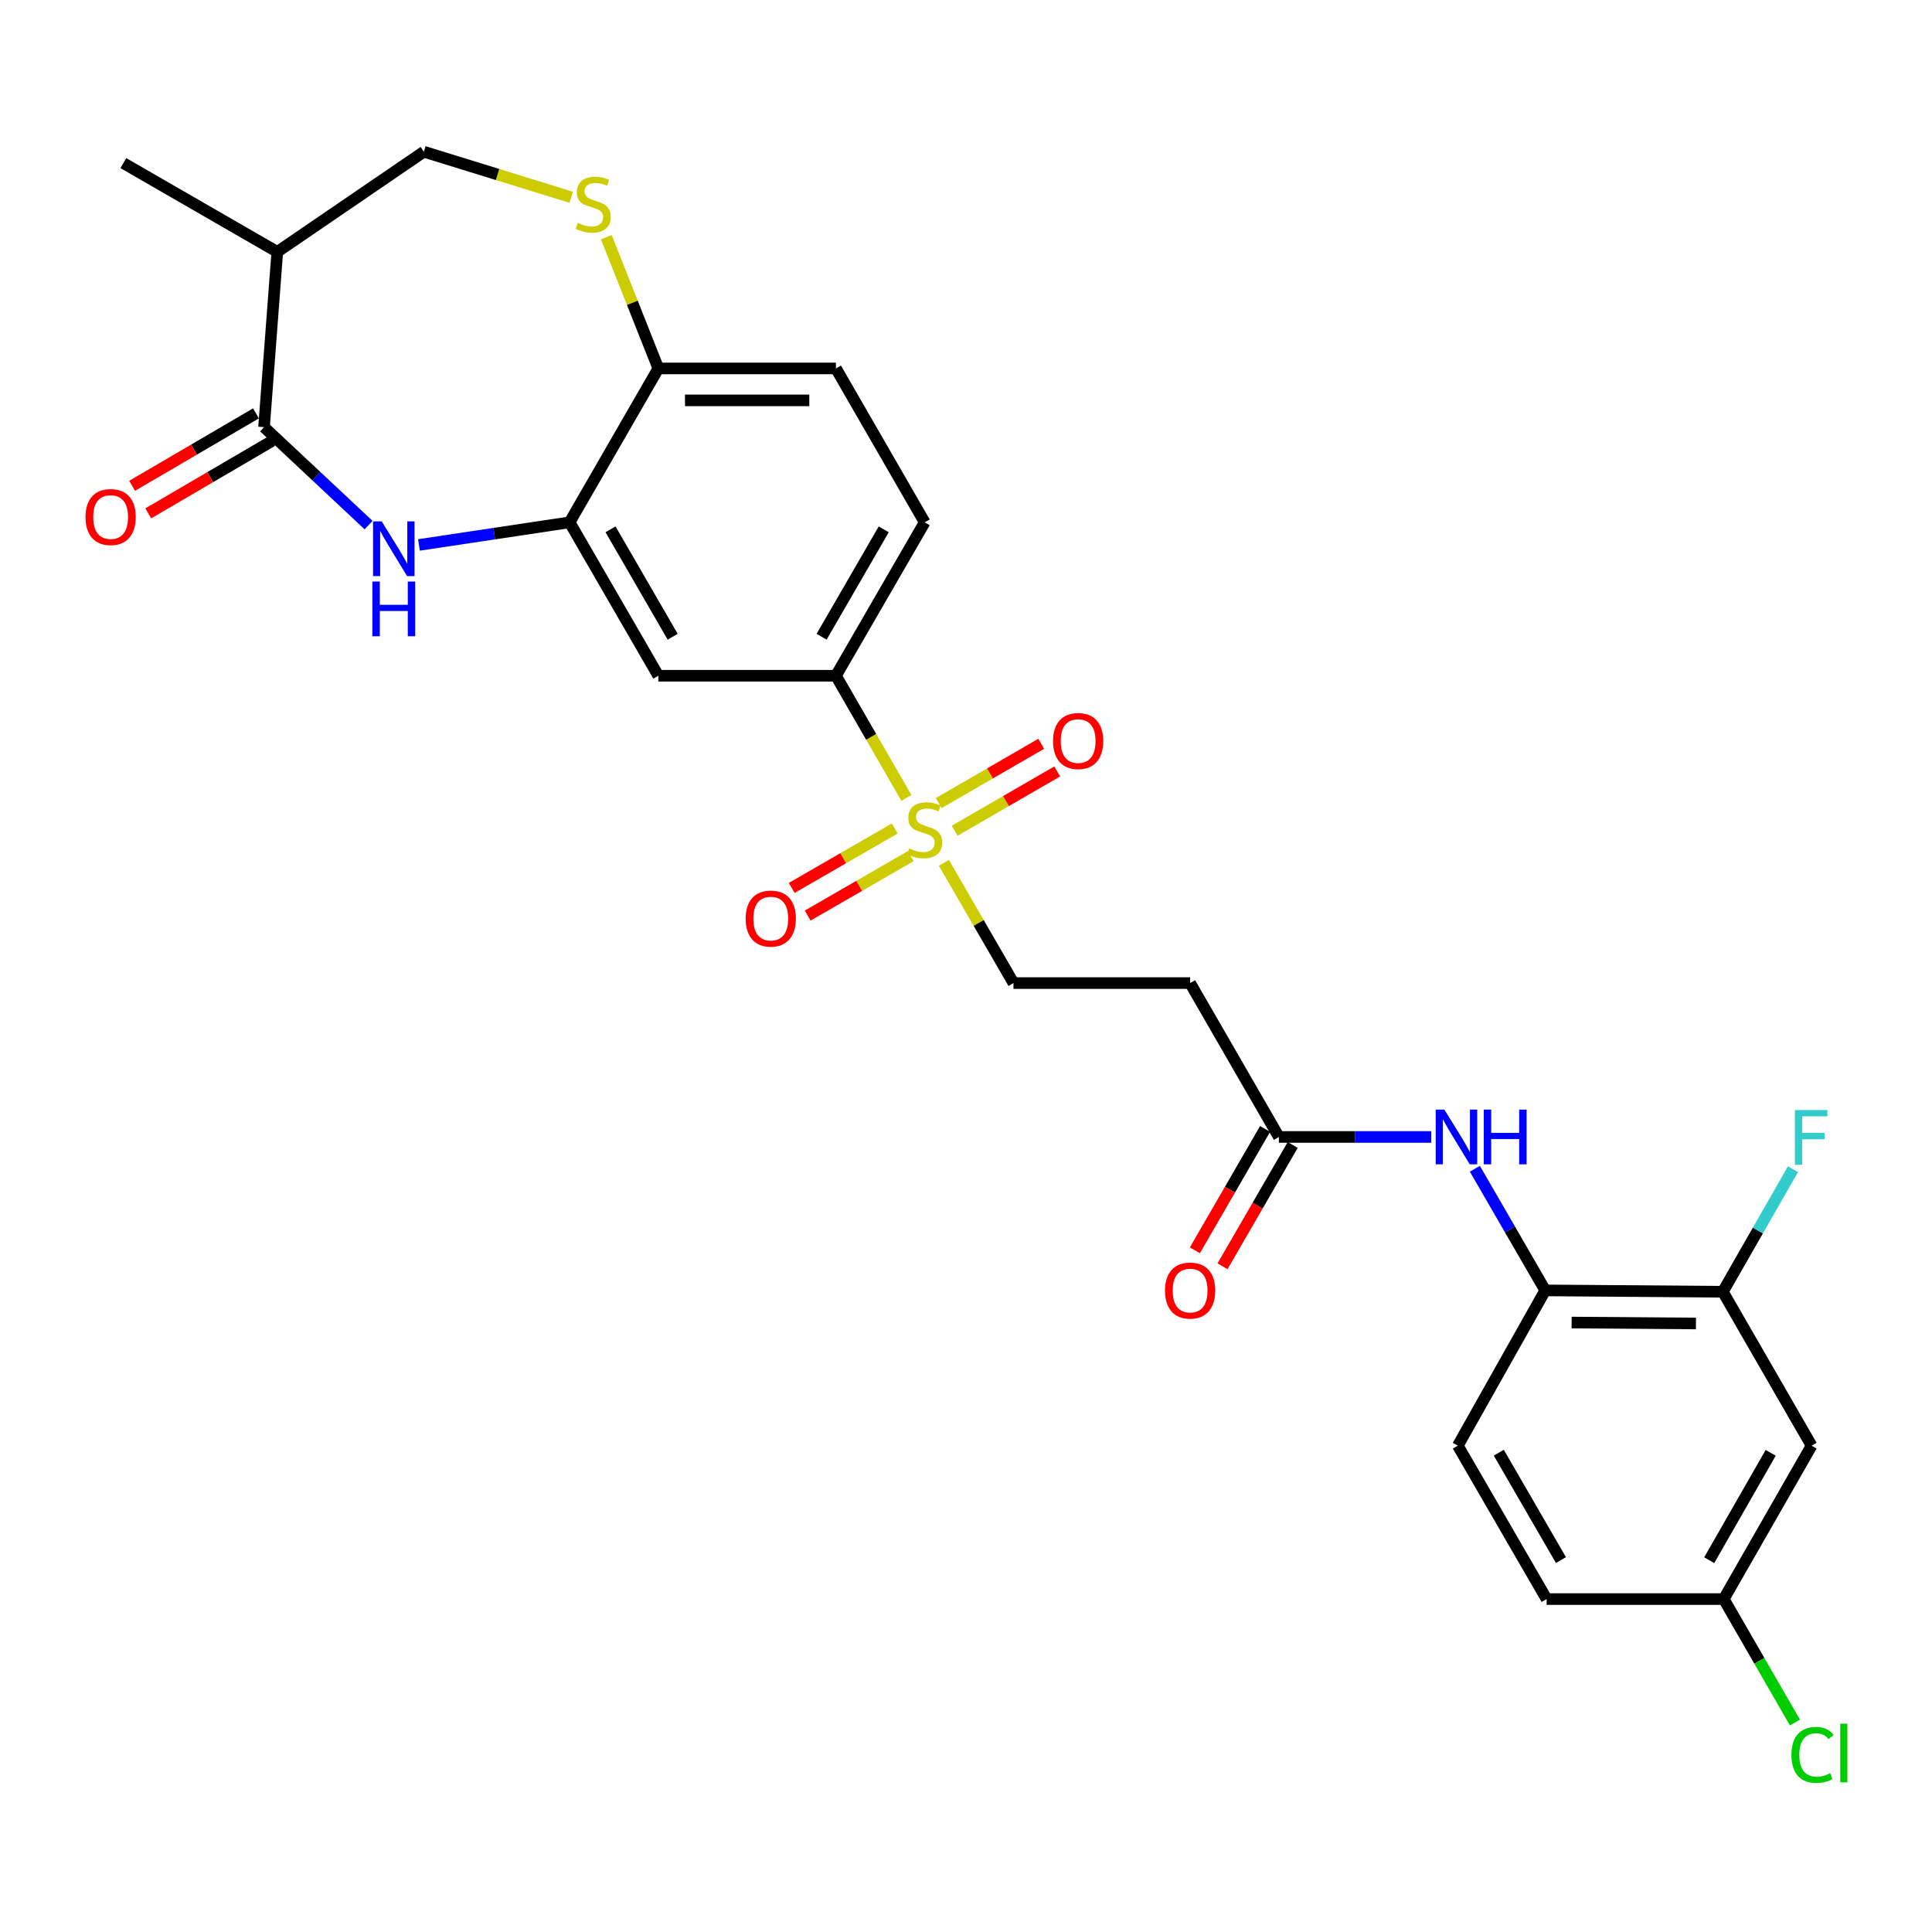 <?xml version='1.0' encoding='iso-8859-1'?>
<svg version='1.1' baseProfile='full'
              xmlns='http://www.w3.org/2000/svg'
                      xmlns:rdkit='http://www.rdkit.org/xml'
                      xmlns:xlink='http://www.w3.org/1999/xlink'
                  xml:space='preserve'
width='1000px' height='1000px' viewBox='0 0 1000 1000'>
<!-- END OF HEADER -->
<rect style='opacity:1.0;fill:#FFFFFF;stroke:none' width='1000' height='1000' x='0' y='0'> </rect>
<path class='bond-3' d='M 469.151,413.007 L 450.915,381.386' style='fill:none;fill-rule:evenodd;stroke:#CCCC00;stroke-width:6px;stroke-linecap:butt;stroke-linejoin:miter;stroke-opacity:1' />
<path class='bond-3' d='M 450.915,381.386 L 432.679,349.766' style='fill:none;fill-rule:evenodd;stroke:#000000;stroke-width:6px;stroke-linecap:butt;stroke-linejoin:miter;stroke-opacity:1' />
<path class='bond-12' d='M 488.56,446.6 L 506.57,477.719' style='fill:none;fill-rule:evenodd;stroke:#CCCC00;stroke-width:6px;stroke-linecap:butt;stroke-linejoin:miter;stroke-opacity:1' />
<path class='bond-12' d='M 506.57,477.719 L 524.58,508.838' style='fill:none;fill-rule:evenodd;stroke:#000000;stroke-width:6px;stroke-linecap:butt;stroke-linejoin:miter;stroke-opacity:1' />
<path class='bond-15' d='M 494.133,429.999 L 520.674,414.643' style='fill:none;fill-rule:evenodd;stroke:#CCCC00;stroke-width:6px;stroke-linecap:butt;stroke-linejoin:miter;stroke-opacity:1' />
<path class='bond-15' d='M 520.674,414.643 L 547.215,399.288' style='fill:none;fill-rule:evenodd;stroke:#FF0000;stroke-width:6px;stroke-linecap:butt;stroke-linejoin:miter;stroke-opacity:1' />
<path class='bond-15' d='M 485.856,415.692 L 512.397,400.336' style='fill:none;fill-rule:evenodd;stroke:#CCCC00;stroke-width:6px;stroke-linecap:butt;stroke-linejoin:miter;stroke-opacity:1' />
<path class='bond-15' d='M 512.397,400.336 L 538.938,384.981' style='fill:none;fill-rule:evenodd;stroke:#FF0000;stroke-width:6px;stroke-linecap:butt;stroke-linejoin:miter;stroke-opacity:1' />
<path class='bond-16' d='M 463.112,428.83 L 436.452,444.206' style='fill:none;fill-rule:evenodd;stroke:#CCCC00;stroke-width:6px;stroke-linecap:butt;stroke-linejoin:miter;stroke-opacity:1' />
<path class='bond-16' d='M 436.452,444.206 L 409.793,459.583' style='fill:none;fill-rule:evenodd;stroke:#FF0000;stroke-width:6px;stroke-linecap:butt;stroke-linejoin:miter;stroke-opacity:1' />
<path class='bond-16' d='M 471.37,443.148 L 444.711,458.525' style='fill:none;fill-rule:evenodd;stroke:#CCCC00;stroke-width:6px;stroke-linecap:butt;stroke-linejoin:miter;stroke-opacity:1' />
<path class='bond-16' d='M 444.711,458.525 L 418.051,473.901' style='fill:none;fill-rule:evenodd;stroke:#FF0000;stroke-width:6px;stroke-linecap:butt;stroke-linejoin:miter;stroke-opacity:1' />
<path class='bond-0' d='M 216.868,282.059 L 255.843,276.206' style='fill:none;fill-rule:evenodd;stroke:#0000FF;stroke-width:6px;stroke-linecap:butt;stroke-linejoin:miter;stroke-opacity:1' />
<path class='bond-0' d='M 255.843,276.206 L 294.819,270.354' style='fill:none;fill-rule:evenodd;stroke:#000000;stroke-width:6px;stroke-linecap:butt;stroke-linejoin:miter;stroke-opacity:1' />
<path class='bond-1' d='M 190.786,271.799 L 163.726,246.443' style='fill:none;fill-rule:evenodd;stroke:#0000FF;stroke-width:6px;stroke-linecap:butt;stroke-linejoin:miter;stroke-opacity:1' />
<path class='bond-1' d='M 163.726,246.443 L 136.665,221.088' style='fill:none;fill-rule:evenodd;stroke:#000000;stroke-width:6px;stroke-linecap:butt;stroke-linejoin:miter;stroke-opacity:1' />
<path class='bond-6' d='M 136.665,221.088 L 143.524,130.372' style='fill:none;fill-rule:evenodd;stroke:#000000;stroke-width:6px;stroke-linecap:butt;stroke-linejoin:miter;stroke-opacity:1' />
<path class='bond-18' d='M 132.492,213.955 L 100.44,232.703' style='fill:none;fill-rule:evenodd;stroke:#000000;stroke-width:6px;stroke-linecap:butt;stroke-linejoin:miter;stroke-opacity:1' />
<path class='bond-18' d='M 100.44,232.703 L 68.389,251.451' style='fill:none;fill-rule:evenodd;stroke:#FF0000;stroke-width:6px;stroke-linecap:butt;stroke-linejoin:miter;stroke-opacity:1' />
<path class='bond-18' d='M 140.838,228.222 L 108.786,246.97' style='fill:none;fill-rule:evenodd;stroke:#000000;stroke-width:6px;stroke-linecap:butt;stroke-linejoin:miter;stroke-opacity:1' />
<path class='bond-18' d='M 108.786,246.97 L 76.734,265.719' style='fill:none;fill-rule:evenodd;stroke:#FF0000;stroke-width:6px;stroke-linecap:butt;stroke-linejoin:miter;stroke-opacity:1' />
<path class='bond-2' d='M 294.819,270.354 L 340.76,349.766' style='fill:none;fill-rule:evenodd;stroke:#000000;stroke-width:6px;stroke-linecap:butt;stroke-linejoin:miter;stroke-opacity:1' />
<path class='bond-2' d='M 316.017,273.989 L 348.176,329.577' style='fill:none;fill-rule:evenodd;stroke:#000000;stroke-width:6px;stroke-linecap:butt;stroke-linejoin:miter;stroke-opacity:1' />
<path class='bond-28' d='M 294.819,270.354 L 340.76,190.703' style='fill:none;fill-rule:evenodd;stroke:#000000;stroke-width:6px;stroke-linecap:butt;stroke-linejoin:miter;stroke-opacity:1' />
<path class='bond-5' d='M 432.679,349.766 L 340.76,349.766' style='fill:none;fill-rule:evenodd;stroke:#000000;stroke-width:6px;stroke-linecap:butt;stroke-linejoin:miter;stroke-opacity:1' />
<path class='bond-19' d='M 432.679,349.766 L 478.62,270.354' style='fill:none;fill-rule:evenodd;stroke:#000000;stroke-width:6px;stroke-linecap:butt;stroke-linejoin:miter;stroke-opacity:1' />
<path class='bond-19' d='M 425.263,329.577 L 457.422,273.989' style='fill:none;fill-rule:evenodd;stroke:#000000;stroke-width:6px;stroke-linecap:butt;stroke-linejoin:miter;stroke-opacity:1' />
<path class='bond-4' d='M 313.853,122.793 L 327.306,156.748' style='fill:none;fill-rule:evenodd;stroke:#CCCC00;stroke-width:6px;stroke-linecap:butt;stroke-linejoin:miter;stroke-opacity:1' />
<path class='bond-4' d='M 327.306,156.748 L 340.76,190.703' style='fill:none;fill-rule:evenodd;stroke:#000000;stroke-width:6px;stroke-linecap:butt;stroke-linejoin:miter;stroke-opacity:1' />
<path class='bond-17' d='M 295.677,102.11 L 257.534,90.323' style='fill:none;fill-rule:evenodd;stroke:#CCCC00;stroke-width:6px;stroke-linecap:butt;stroke-linejoin:miter;stroke-opacity:1' />
<path class='bond-17' d='M 257.534,90.323 L 219.392,78.536' style='fill:none;fill-rule:evenodd;stroke:#000000;stroke-width:6px;stroke-linecap:butt;stroke-linejoin:miter;stroke-opacity:1' />
<path class='bond-27' d='M 143.524,130.372 L 63.846,84.431' style='fill:none;fill-rule:evenodd;stroke:#000000;stroke-width:6px;stroke-linecap:butt;stroke-linejoin:miter;stroke-opacity:1' />
<path class='bond-29' d='M 143.524,130.372 L 219.392,78.536' style='fill:none;fill-rule:evenodd;stroke:#000000;stroke-width:6px;stroke-linecap:butt;stroke-linejoin:miter;stroke-opacity:1' />
<path class='bond-7' d='M 740.826,588.489 L 701.39,588.489' style='fill:none;fill-rule:evenodd;stroke:#0000FF;stroke-width:6px;stroke-linecap:butt;stroke-linejoin:miter;stroke-opacity:1' />
<path class='bond-7' d='M 701.39,588.489 L 661.953,588.489' style='fill:none;fill-rule:evenodd;stroke:#000000;stroke-width:6px;stroke-linecap:butt;stroke-linejoin:miter;stroke-opacity:1' />
<path class='bond-9' d='M 763.383,604.943 L 781.598,636.427' style='fill:none;fill-rule:evenodd;stroke:#0000FF;stroke-width:6px;stroke-linecap:butt;stroke-linejoin:miter;stroke-opacity:1' />
<path class='bond-9' d='M 781.598,636.427 L 799.814,667.911' style='fill:none;fill-rule:evenodd;stroke:#000000;stroke-width:6px;stroke-linecap:butt;stroke-linejoin:miter;stroke-opacity:1' />
<path class='bond-8' d='M 661.953,588.489 L 616.003,508.838' style='fill:none;fill-rule:evenodd;stroke:#000000;stroke-width:6px;stroke-linecap:butt;stroke-linejoin:miter;stroke-opacity:1' />
<path class='bond-20' d='M 654.8,584.351 L 636.631,615.754' style='fill:none;fill-rule:evenodd;stroke:#000000;stroke-width:6px;stroke-linecap:butt;stroke-linejoin:miter;stroke-opacity:1' />
<path class='bond-20' d='M 636.631,615.754 L 618.462,647.158' style='fill:none;fill-rule:evenodd;stroke:#FF0000;stroke-width:6px;stroke-linecap:butt;stroke-linejoin:miter;stroke-opacity:1' />
<path class='bond-20' d='M 669.107,592.628 L 650.938,624.032' style='fill:none;fill-rule:evenodd;stroke:#000000;stroke-width:6px;stroke-linecap:butt;stroke-linejoin:miter;stroke-opacity:1' />
<path class='bond-20' d='M 650.938,624.032 L 632.769,655.435' style='fill:none;fill-rule:evenodd;stroke:#FF0000;stroke-width:6px;stroke-linecap:butt;stroke-linejoin:miter;stroke-opacity:1' />
<path class='bond-11' d='M 799.814,667.911 L 891.733,668.609' style='fill:none;fill-rule:evenodd;stroke:#000000;stroke-width:6px;stroke-linecap:butt;stroke-linejoin:miter;stroke-opacity:1' />
<path class='bond-11' d='M 813.476,684.544 L 877.82,685.032' style='fill:none;fill-rule:evenodd;stroke:#000000;stroke-width:6px;stroke-linecap:butt;stroke-linejoin:miter;stroke-opacity:1' />
<path class='bond-22' d='M 799.814,667.911 L 754.57,748.278' style='fill:none;fill-rule:evenodd;stroke:#000000;stroke-width:6px;stroke-linecap:butt;stroke-linejoin:miter;stroke-opacity:1' />
<path class='bond-10' d='M 340.76,190.703 L 432.679,190.703' style='fill:none;fill-rule:evenodd;stroke:#000000;stroke-width:6px;stroke-linecap:butt;stroke-linejoin:miter;stroke-opacity:1' />
<path class='bond-10' d='M 354.548,207.232 L 418.891,207.232' style='fill:none;fill-rule:evenodd;stroke:#000000;stroke-width:6px;stroke-linecap:butt;stroke-linejoin:miter;stroke-opacity:1' />
<path class='bond-14' d='M 891.733,668.609 L 937.674,748.278' style='fill:none;fill-rule:evenodd;stroke:#000000;stroke-width:6px;stroke-linecap:butt;stroke-linejoin:miter;stroke-opacity:1' />
<path class='bond-24' d='M 891.733,668.609 L 909.882,636.899' style='fill:none;fill-rule:evenodd;stroke:#000000;stroke-width:6px;stroke-linecap:butt;stroke-linejoin:miter;stroke-opacity:1' />
<path class='bond-24' d='M 909.882,636.899 L 928.032,605.189' style='fill:none;fill-rule:evenodd;stroke:#33CCCC;stroke-width:6px;stroke-linecap:butt;stroke-linejoin:miter;stroke-opacity:1' />
<path class='bond-13' d='M 524.58,508.838 L 616.003,508.838' style='fill:none;fill-rule:evenodd;stroke:#000000;stroke-width:6px;stroke-linecap:butt;stroke-linejoin:miter;stroke-opacity:1' />
<path class='bond-30' d='M 937.674,748.278 L 892.21,827.681' style='fill:none;fill-rule:evenodd;stroke:#000000;stroke-width:6px;stroke-linecap:butt;stroke-linejoin:miter;stroke-opacity:1' />
<path class='bond-30' d='M 916.51,751.975 L 884.686,807.558' style='fill:none;fill-rule:evenodd;stroke:#000000;stroke-width:6px;stroke-linecap:butt;stroke-linejoin:miter;stroke-opacity:1' />
<path class='bond-21' d='M 478.62,270.354 L 432.679,190.703' style='fill:none;fill-rule:evenodd;stroke:#000000;stroke-width:6px;stroke-linecap:butt;stroke-linejoin:miter;stroke-opacity:1' />
<path class='bond-25' d='M 754.57,748.278 L 800.53,827.681' style='fill:none;fill-rule:evenodd;stroke:#000000;stroke-width:6px;stroke-linecap:butt;stroke-linejoin:miter;stroke-opacity:1' />
<path class='bond-25' d='M 775.77,751.908 L 807.941,807.49' style='fill:none;fill-rule:evenodd;stroke:#000000;stroke-width:6px;stroke-linecap:butt;stroke-linejoin:miter;stroke-opacity:1' />
<path class='bond-23' d='M 892.21,827.681 L 800.53,827.681' style='fill:none;fill-rule:evenodd;stroke:#000000;stroke-width:6px;stroke-linecap:butt;stroke-linejoin:miter;stroke-opacity:1' />
<path class='bond-26' d='M 892.21,827.681 L 910.641,859.636' style='fill:none;fill-rule:evenodd;stroke:#000000;stroke-width:6px;stroke-linecap:butt;stroke-linejoin:miter;stroke-opacity:1' />
<path class='bond-26' d='M 910.641,859.636 L 929.071,891.591' style='fill:none;fill-rule:evenodd;stroke:#00CC00;stroke-width:6px;stroke-linecap:butt;stroke-linejoin:miter;stroke-opacity:1' />
<path  class='atom-0' d='M 470.62 439.146
Q 470.94 439.266, 472.26 439.826
Q 473.58 440.386, 475.02 440.746
Q 476.5 441.066, 477.94 441.066
Q 480.62 441.066, 482.18 439.786
Q 483.74 438.466, 483.74 436.186
Q 483.74 434.626, 482.94 433.666
Q 482.18 432.706, 480.98 432.186
Q 479.78 431.666, 477.78 431.066
Q 475.26 430.306, 473.74 429.586
Q 472.26 428.866, 471.18 427.346
Q 470.14 425.826, 470.14 423.266
Q 470.14 419.706, 472.54 417.506
Q 474.98 415.306, 479.78 415.306
Q 483.06 415.306, 486.78 416.866
L 485.86 419.946
Q 482.46 418.546, 479.9 418.546
Q 477.14 418.546, 475.62 419.706
Q 474.1 420.826, 474.14 422.786
Q 474.14 424.306, 474.9 425.226
Q 475.7 426.146, 476.82 426.666
Q 477.98 427.186, 479.9 427.786
Q 482.46 428.586, 483.98 429.386
Q 485.5 430.186, 486.58 431.826
Q 487.7 433.426, 487.7 436.186
Q 487.7 440.106, 485.06 442.226
Q 482.46 444.306, 478.1 444.306
Q 475.58 444.306, 473.66 443.746
Q 471.78 443.226, 469.54 442.306
L 470.62 439.146
' fill='#CCCC00'/>
<path  class='atom-1' d='M 197.567 269.858
L 206.847 284.858
Q 207.767 286.338, 209.247 289.018
Q 210.727 291.698, 210.807 291.858
L 210.807 269.858
L 214.567 269.858
L 214.567 298.178
L 210.687 298.178
L 200.727 281.778
Q 199.567 279.858, 198.327 277.658
Q 197.127 275.458, 196.767 274.778
L 196.767 298.178
L 193.087 298.178
L 193.087 269.858
L 197.567 269.858
' fill='#0000FF'/>
<path  class='atom-1' d='M 192.747 301.01
L 196.587 301.01
L 196.587 313.05
L 211.067 313.05
L 211.067 301.01
L 214.907 301.01
L 214.907 329.33
L 211.067 329.33
L 211.067 316.25
L 196.587 316.25
L 196.587 329.33
L 192.747 329.33
L 192.747 301.01
' fill='#0000FF'/>
<path  class='atom-5' d='M 299.05 115.345
Q 299.37 115.465, 300.69 116.025
Q 302.01 116.585, 303.45 116.945
Q 304.93 117.265, 306.37 117.265
Q 309.05 117.265, 310.61 115.985
Q 312.17 114.665, 312.17 112.385
Q 312.17 110.825, 311.37 109.865
Q 310.61 108.905, 309.41 108.385
Q 308.21 107.865, 306.21 107.265
Q 303.69 106.505, 302.17 105.785
Q 300.69 105.065, 299.61 103.545
Q 298.57 102.025, 298.57 99.465
Q 298.57 95.905, 300.97 93.705
Q 303.41 91.505, 308.21 91.505
Q 311.49 91.505, 315.21 93.065
L 314.29 96.145
Q 310.89 94.745, 308.33 94.745
Q 305.57 94.745, 304.05 95.905
Q 302.53 97.025, 302.57 98.985
Q 302.57 100.505, 303.33 101.425
Q 304.13 102.345, 305.25 102.865
Q 306.41 103.385, 308.33 103.985
Q 310.89 104.785, 312.41 105.585
Q 313.93 106.385, 315.01 108.025
Q 316.13 109.625, 316.13 112.385
Q 316.13 116.305, 313.49 118.425
Q 310.89 120.505, 306.53 120.505
Q 304.01 120.505, 302.09 119.945
Q 300.21 119.425, 297.97 118.505
L 299.05 115.345
' fill='#CCCC00'/>
<path  class='atom-8' d='M 747.603 574.329
L 756.883 589.329
Q 757.803 590.809, 759.283 593.489
Q 760.763 596.169, 760.843 596.329
L 760.843 574.329
L 764.603 574.329
L 764.603 602.649
L 760.723 602.649
L 750.763 586.249
Q 749.603 584.329, 748.363 582.129
Q 747.163 579.929, 746.803 579.249
L 746.803 602.649
L 743.123 602.649
L 743.123 574.329
L 747.603 574.329
' fill='#0000FF'/>
<path  class='atom-8' d='M 768.003 574.329
L 771.843 574.329
L 771.843 586.369
L 786.323 586.369
L 786.323 574.329
L 790.163 574.329
L 790.163 602.649
L 786.323 602.649
L 786.323 589.569
L 771.843 589.569
L 771.843 602.649
L 768.003 602.649
L 768.003 574.329
' fill='#0000FF'/>
<path  class='atom-16' d='M 545.042 383.556
Q 545.042 376.756, 548.402 372.956
Q 551.762 369.156, 558.042 369.156
Q 564.322 369.156, 567.682 372.956
Q 571.042 376.756, 571.042 383.556
Q 571.042 390.436, 567.642 394.356
Q 564.242 398.236, 558.042 398.236
Q 551.802 398.236, 548.402 394.356
Q 545.042 390.476, 545.042 383.556
M 558.042 395.036
Q 562.362 395.036, 564.682 392.156
Q 567.042 389.236, 567.042 383.556
Q 567.042 377.996, 564.682 375.196
Q 562.362 372.356, 558.042 372.356
Q 553.722 372.356, 551.362 375.156
Q 549.042 377.956, 549.042 383.556
Q 549.042 389.276, 551.362 392.156
Q 553.722 395.036, 558.042 395.036
' fill='#FF0000'/>
<path  class='atom-17' d='M 385.951 475.456
Q 385.951 468.656, 389.311 464.856
Q 392.671 461.056, 398.951 461.056
Q 405.231 461.056, 408.591 464.856
Q 411.951 468.656, 411.951 475.456
Q 411.951 482.336, 408.551 486.256
Q 405.151 490.136, 398.951 490.136
Q 392.711 490.136, 389.311 486.256
Q 385.951 482.376, 385.951 475.456
M 398.951 486.936
Q 403.271 486.936, 405.591 484.056
Q 407.951 481.136, 407.951 475.456
Q 407.951 469.896, 405.591 467.096
Q 403.271 464.256, 398.951 464.256
Q 394.631 464.256, 392.271 467.056
Q 389.951 469.856, 389.951 475.456
Q 389.951 481.176, 392.271 484.056
Q 394.631 486.936, 398.951 486.936
' fill='#FF0000'/>
<path  class='atom-19' d='M 44.262 267.615
Q 44.262 260.815, 47.622 257.015
Q 50.982 253.215, 57.262 253.215
Q 63.542 253.215, 66.902 257.015
Q 70.262 260.815, 70.262 267.615
Q 70.262 274.495, 66.862 278.415
Q 63.462 282.295, 57.262 282.295
Q 51.022 282.295, 47.622 278.415
Q 44.262 274.535, 44.262 267.615
M 57.262 279.095
Q 61.582 279.095, 63.902 276.215
Q 66.262 273.295, 66.262 267.615
Q 66.262 262.055, 63.902 259.255
Q 61.582 256.415, 57.262 256.415
Q 52.942 256.415, 50.582 259.215
Q 48.262 262.015, 48.262 267.615
Q 48.262 273.335, 50.582 276.215
Q 52.942 279.095, 57.262 279.095
' fill='#FF0000'/>
<path  class='atom-21' d='M 603.003 667.991
Q 603.003 661.191, 606.363 657.391
Q 609.723 653.591, 616.003 653.591
Q 622.283 653.591, 625.643 657.391
Q 629.003 661.191, 629.003 667.991
Q 629.003 674.871, 625.603 678.791
Q 622.203 682.671, 616.003 682.671
Q 609.763 682.671, 606.363 678.791
Q 603.003 674.911, 603.003 667.991
M 616.003 679.471
Q 620.323 679.471, 622.643 676.591
Q 625.003 673.671, 625.003 667.991
Q 625.003 662.431, 622.643 659.631
Q 620.323 656.791, 616.003 656.791
Q 611.683 656.791, 609.323 659.591
Q 607.003 662.391, 607.003 667.991
Q 607.003 673.711, 609.323 676.591
Q 611.683 679.471, 616.003 679.471
' fill='#FF0000'/>
<path  class='atom-25' d='M 929.034 574.568
L 945.874 574.568
L 945.874 577.808
L 932.834 577.808
L 932.834 586.408
L 944.434 586.408
L 944.434 589.688
L 932.834 589.688
L 932.834 602.888
L 929.034 602.888
L 929.034 574.568
' fill='#33CCCC'/>
<path  class='atom-27' d='M 927.241 908.33
Q 927.241 901.29, 930.521 897.61
Q 933.841 893.89, 940.121 893.89
Q 945.961 893.89, 949.081 898.01
L 946.441 900.17
Q 944.161 897.17, 940.121 897.17
Q 935.841 897.17, 933.561 900.05
Q 931.321 902.89, 931.321 908.33
Q 931.321 913.93, 933.641 916.81
Q 936.001 919.69, 940.561 919.69
Q 943.681 919.69, 947.321 917.81
L 948.441 920.81
Q 946.961 921.77, 944.721 922.33
Q 942.481 922.89, 940.001 922.89
Q 933.841 922.89, 930.521 919.13
Q 927.241 915.37, 927.241 908.33
' fill='#00CC00'/>
<path  class='atom-27' d='M 952.521 892.17
L 956.201 892.17
L 956.201 922.53
L 952.521 922.53
L 952.521 892.17
' fill='#00CC00'/>
</svg>

